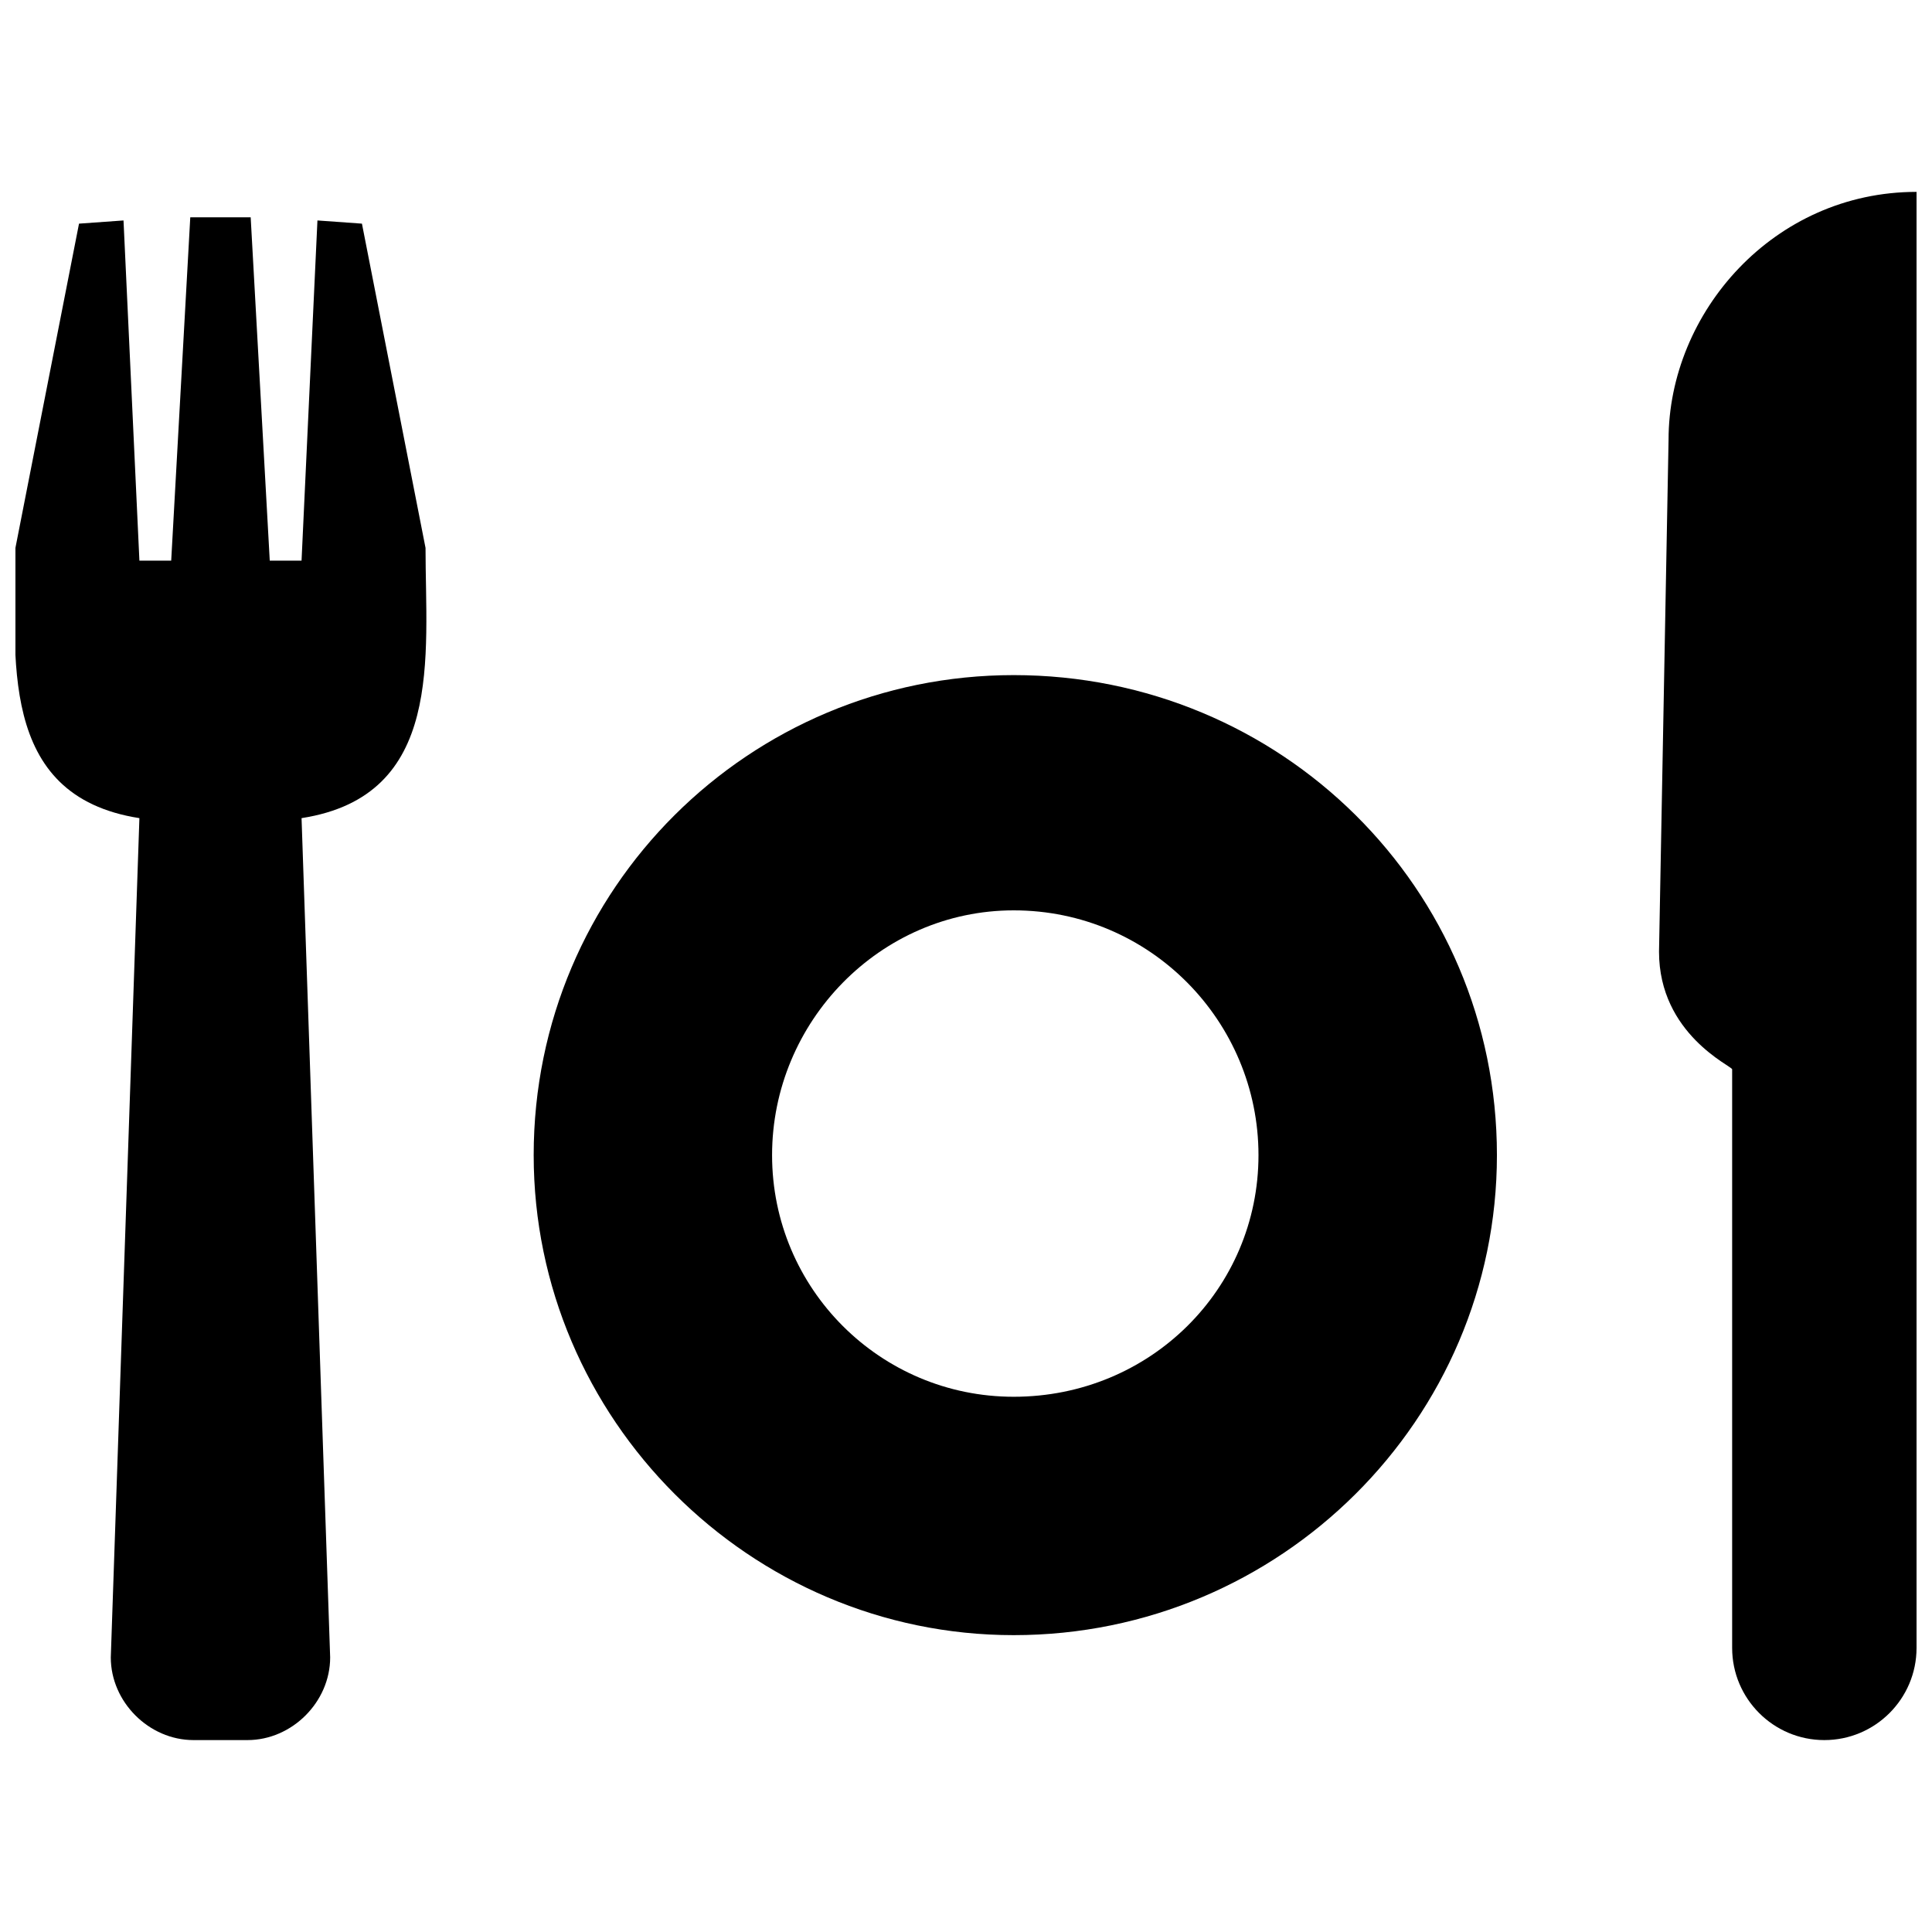 <?xml version="1.0" encoding="UTF-8"?>
<!-- The Best Svg Icon site in the world: iconSvg.co, Visit us! https://iconsvg.co -->
<svg width="800px" height="800px" version="1.1" viewBox="144 144 512 512" xmlns="http://www.w3.org/2000/svg">
 <defs>
  <clipPath id="b">
   <path d="m583 194h68.902v412h-68.902z"/>
  </clipPath>
  <clipPath id="a">
   <path d="m148.09 201h108.91v405h-108.91z"/>
  </clipPath>
 </defs>
 <path d="m412.64 322.91c70.77 0 128.06 56.445 128.06 127.21 0 69.926-57.289 127.21-128.06 127.21-69.926 0-127.21-57.289-127.21-127.21 0-70.77 57.289-127.21 127.21-127.21zm0 62.344c36.227 0 64.871 29.488 64.871 64.871s-28.645 64.031-64.871 64.031c-35.383 0-64.031-28.645-64.031-64.031 0-35.383 28.645-64.871 64.031-64.871z" fill-rule="evenodd"/>
 <g clip-path="url(#b)">
  <path d="m651.9 194.85c-37.91 0-65.715 32.016-65.715 65.715l-2.527 135.64c0 21.906 19.379 30.328 19.379 31.172v153.33c0 13.48 10.953 24.434 24.434 24.434 13.48 0 24.434-10.953 24.434-24.434v-385.86z" fill-rule="evenodd"/>
 </g>
 <g clip-path="url(#a)">
  <path d="m209.59 605.14h-14.324c-11.793 0-21.906-10.109-21.906-21.906l7.582-222.42c-37.91-5.898-32.855-42.969-32.855-71.613l16.852-85.934 11.793-0.844 4.211 90.148h8.426l5.055-90.988h16.008l5.055 90.988h8.426l4.211-90.148 11.793 0.844 16.852 85.934c0 28.645 5.055 65.715-32.855 71.613l7.582 222.42c0 11.793-10.109 21.906-21.906 21.906z" fill-rule="evenodd"/>
 </g>
</svg>